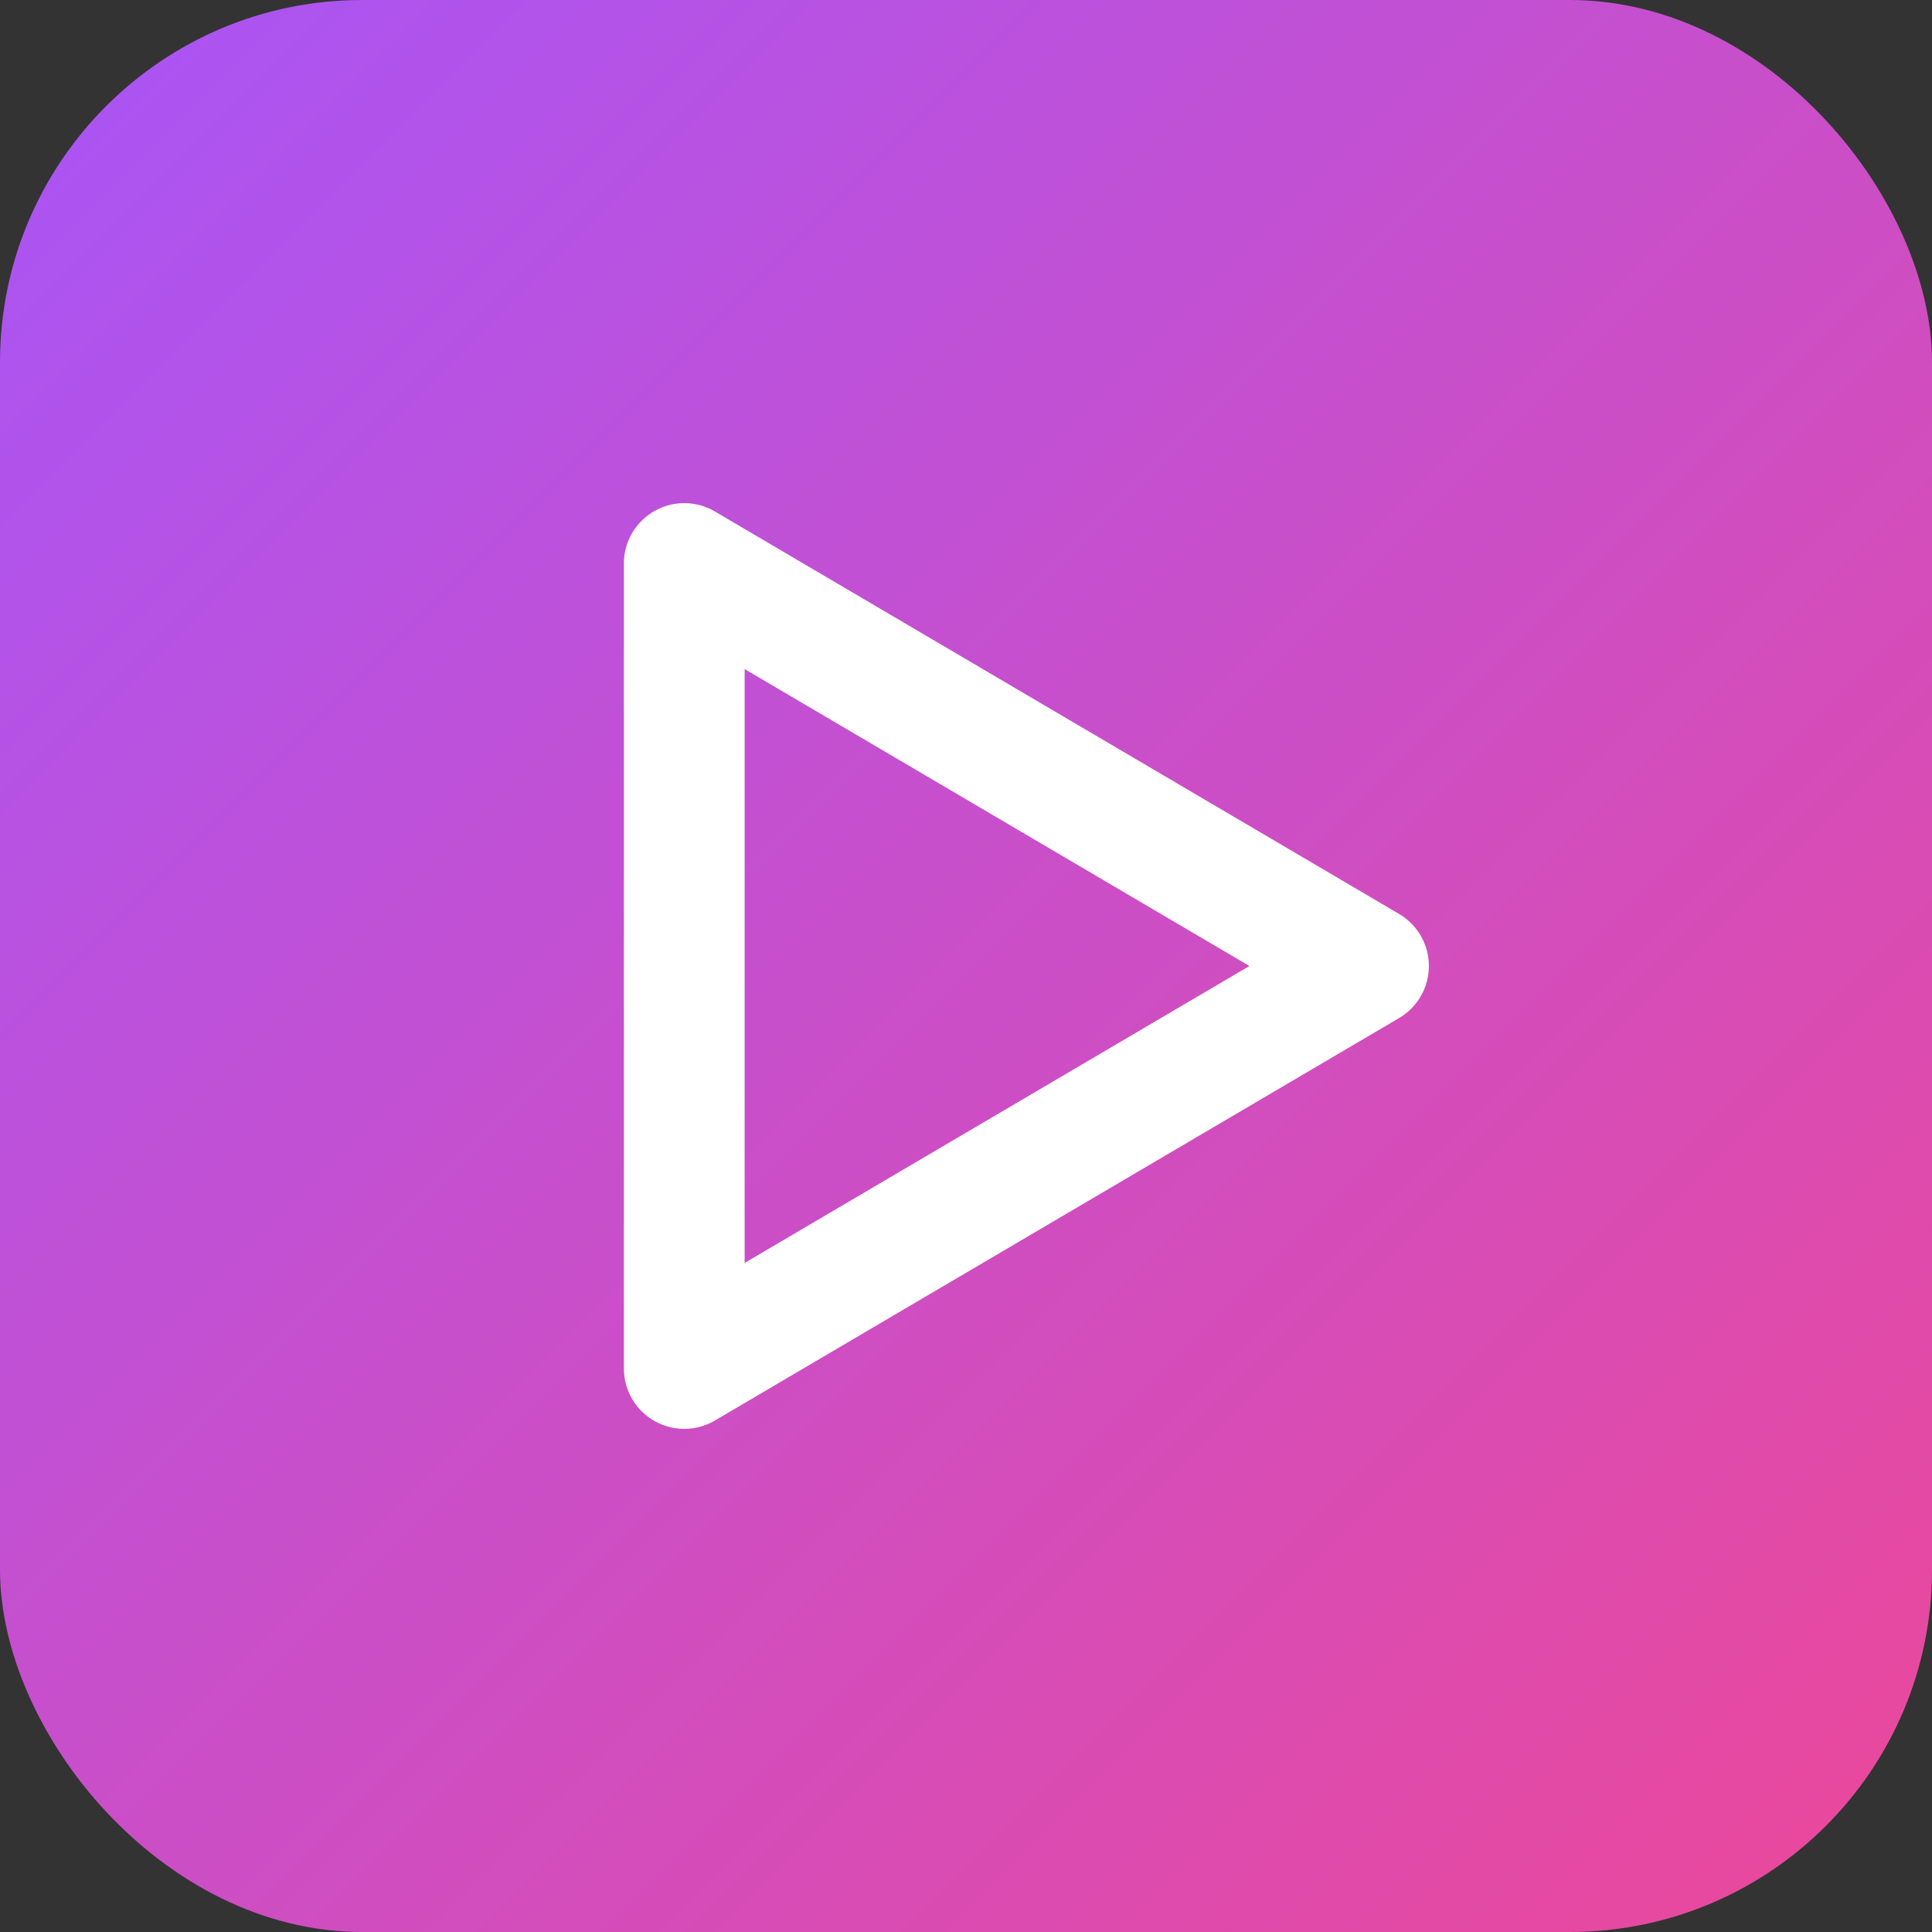 <svg width="64" height="64" viewBox="0 0 64 64" fill="none" xmlns="http://www.w3.org/2000/svg">
<rect x="0" y="0" width="64" height="64" fill="#333333" stroke="none"/>
<defs>
  <linearGradient id="iconGradient" x1="0%" y1="0%" x2="100%" y2="100%">
    <stop offset="0%" style="stop-color:#A855F7;stop-opacity:1" />
    <stop offset="100%" style="stop-color:#EC4899;stop-opacity:1" />
  </linearGradient>
</defs>
<rect width="64" height="64" rx="12" fill="url(#iconGradient)"/>
<path d="M22.667 45.333V18.667L45.333 32L22.667 45.333Z" stroke="white" stroke-width="4" stroke-linecap="round" stroke-linejoin="round"/>
</svg>
